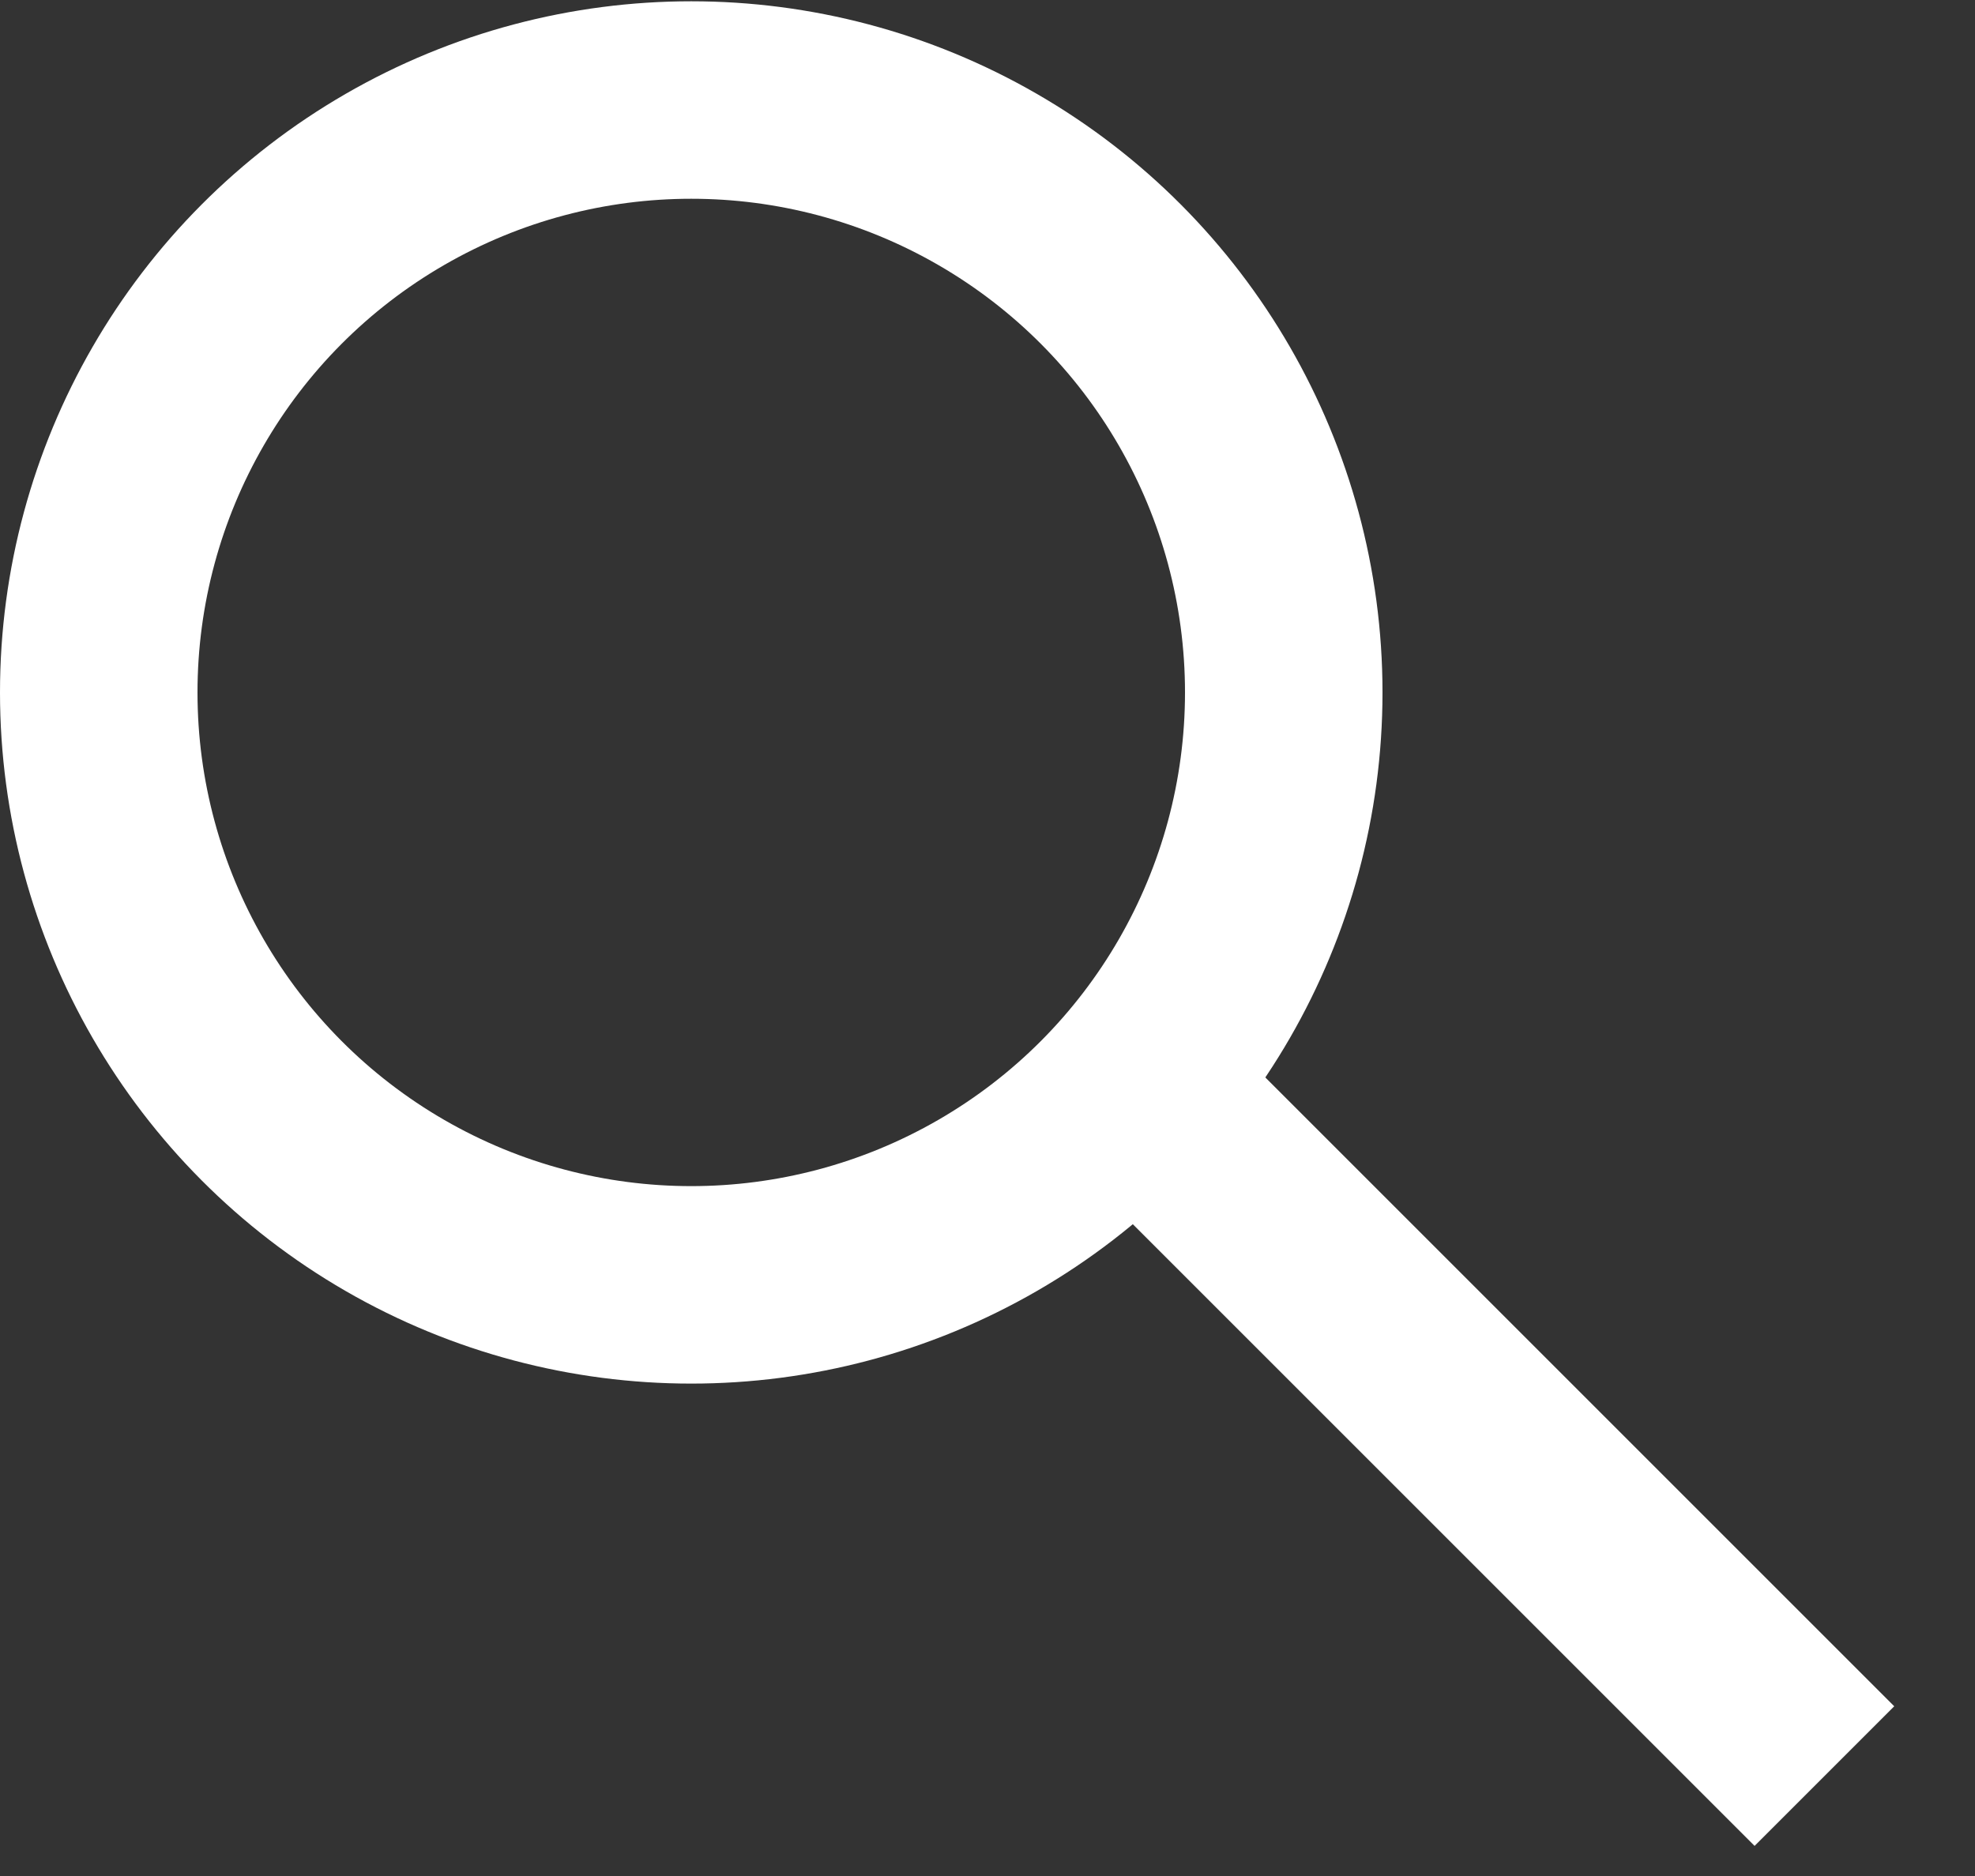 <svg width="20" height="19" viewBox="0 0 20 19" fill="none" xmlns="http://www.w3.org/2000/svg">
<rect x="0" y="0" width="20" height="19" fill="#333333" stroke="none"/>
<path d="M18.475 17.988L12 11.513" stroke="white" stroke-width="2"/>
<circle cx="7" cy="7.013" r="6" stroke="white" stroke-width="2"/>
</svg>
